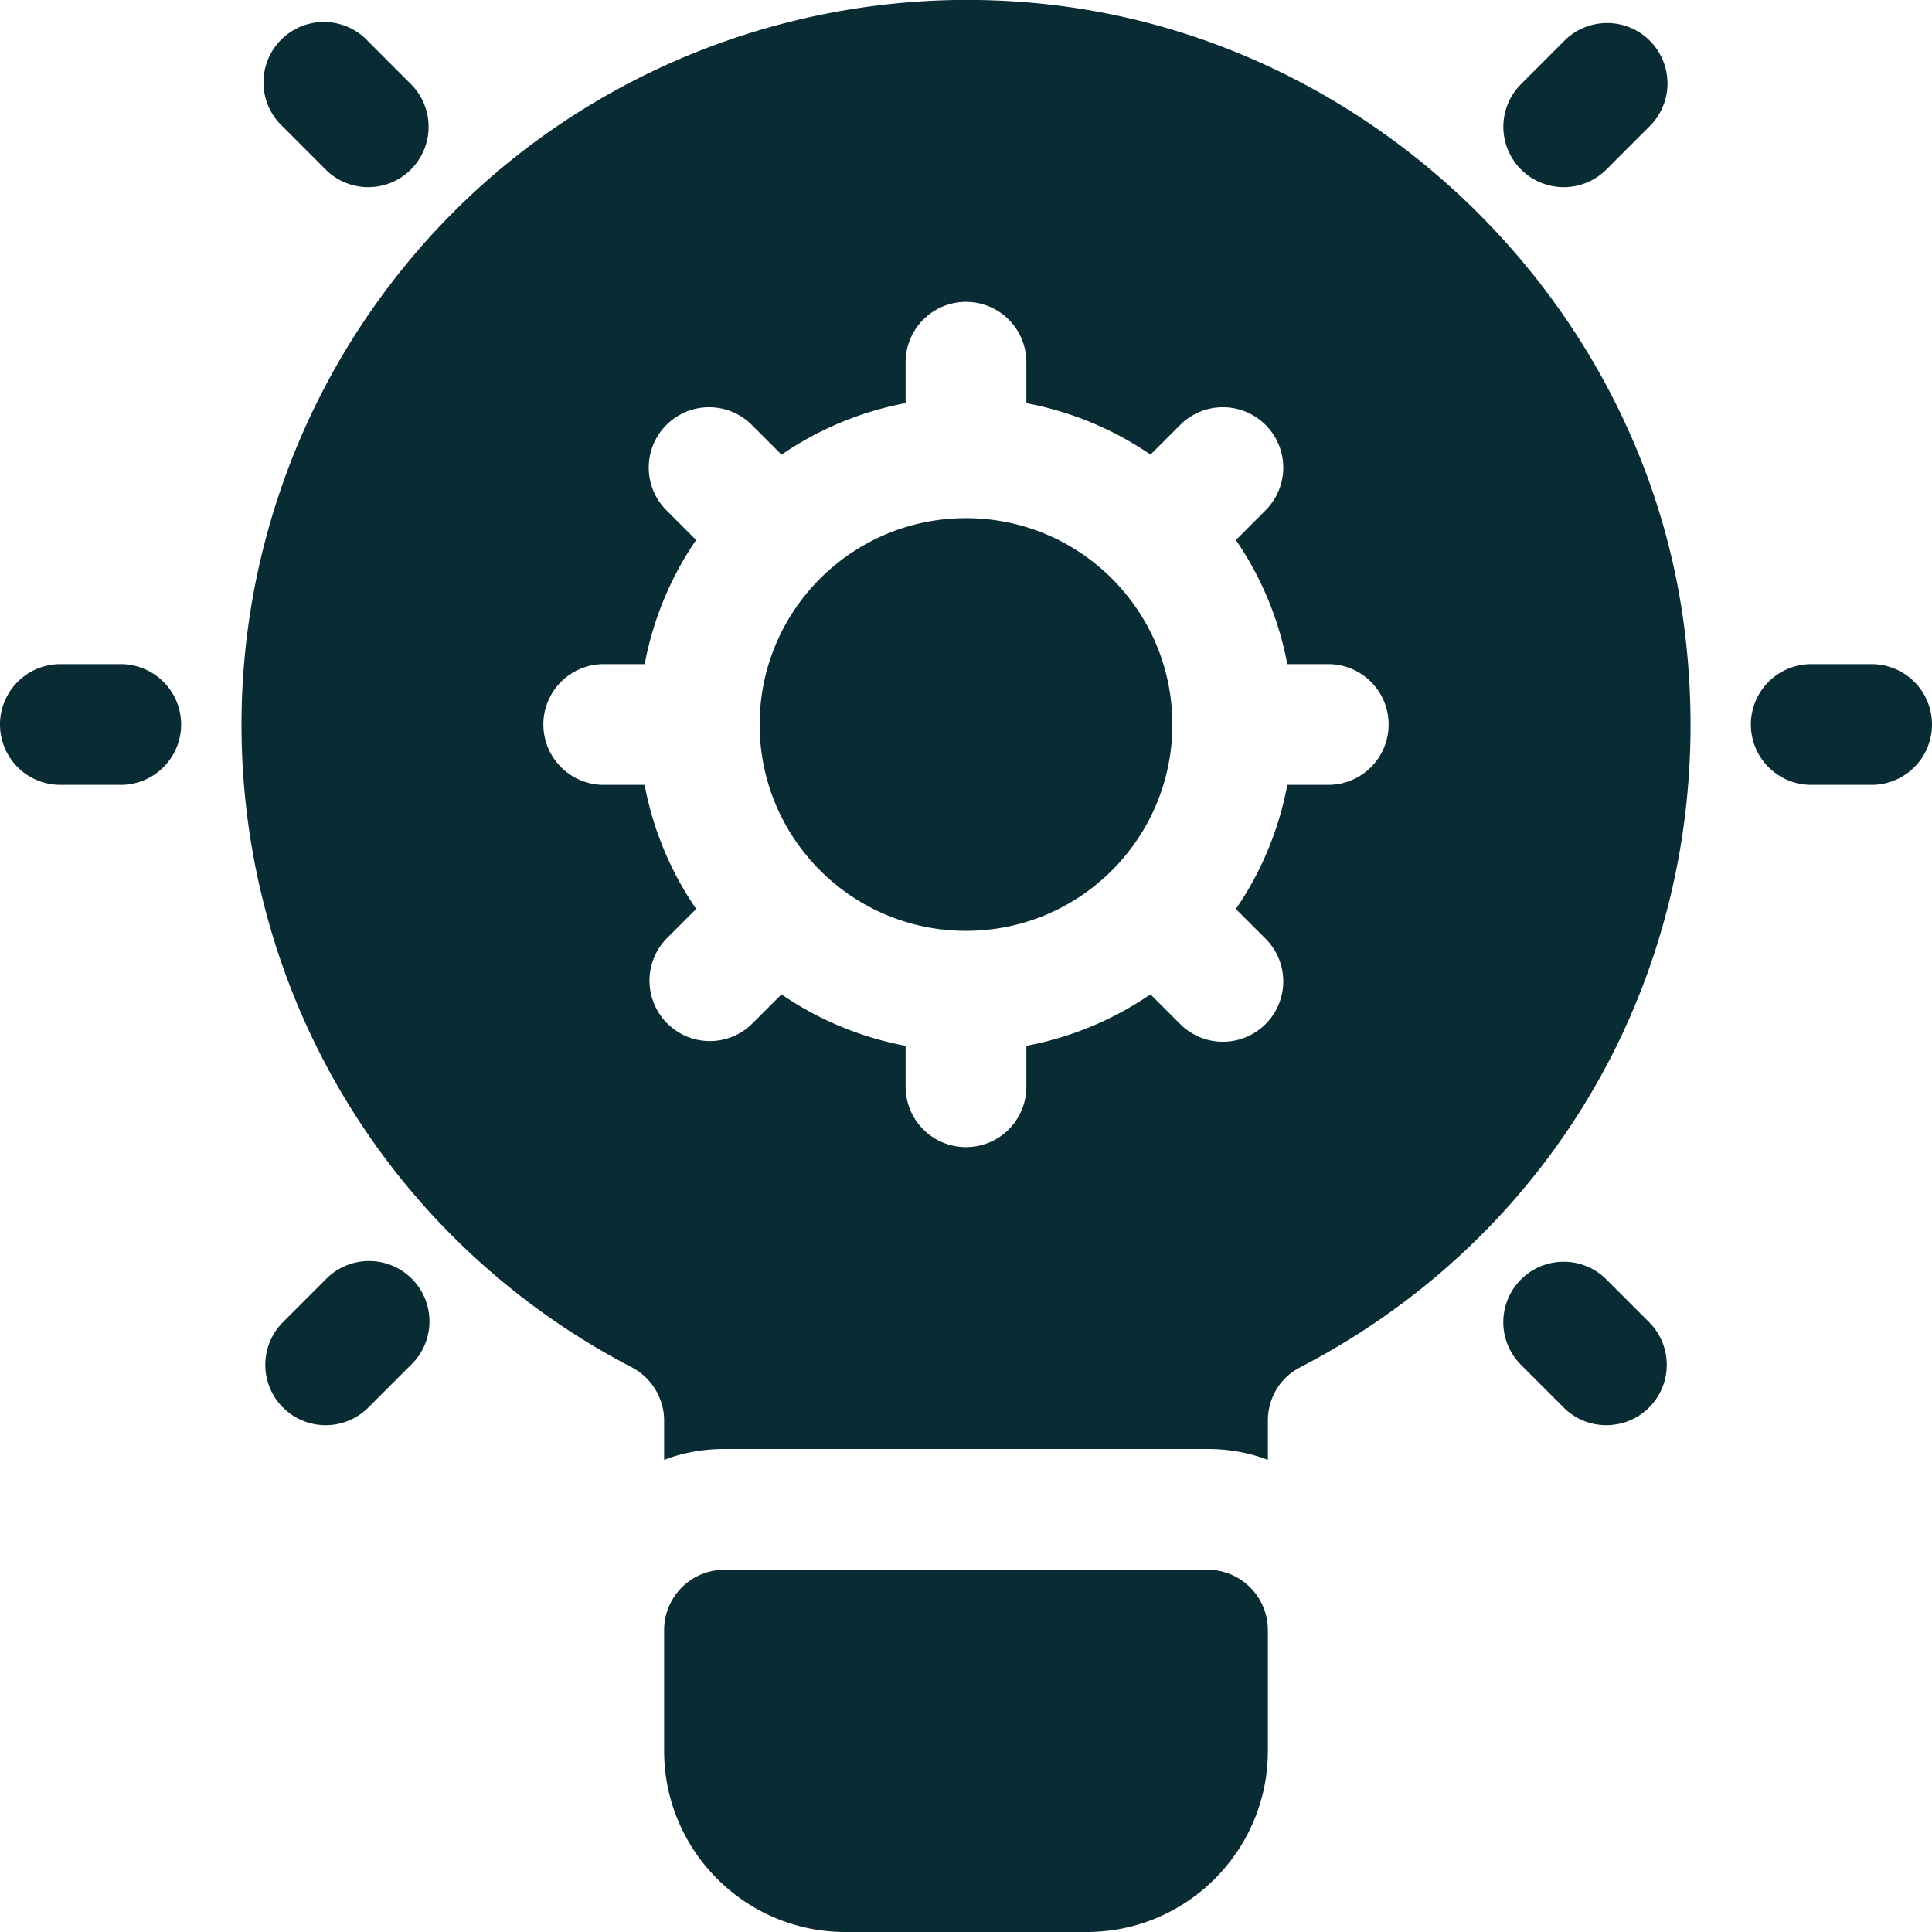 <svg xmlns="http://www.w3.org/2000/svg" version="1.1" xmlns:xlink="http://www.w3.org/1999/xlink" width="512" height="512" x="0" y="0" viewBox="0 0 32 32" style="enable-background:new 0 0 512 512" xml:space="preserve" class=""><g><path d="M20 26h-8a1 1 0 0 0-1 1v2c0 1.654 1.346 3 3 3h4c1.654 0 3-1.346 3-3v-2a1 1 0 0 0-1-1z" fill="#092b34" opacity="1" data-original="#000000" class=""></path><circle cx="16" cy="12" r="3.418" fill="#092b34" opacity="1" data-original="#000000" class=""></circle><path d="M27.89 10.34C27.18 5.01 22.77.7 17.42.08c-3.43-.4-6.86.69-9.41 2.96A12.023 12.023 0 0 0 4 12c0 4.5 2.48 8.58 6.47 10.65.32.17.53.51.53.88v.65c.31-.12.65-.18 1-.18h8c.35 0 .69.06 1 .18v-.65c0-.37.2-.71.53-.88 4.55-2.36 7.04-7.19 6.36-12.31zM22 13h-.678a5.387 5.387 0 0 1-.852 2.056l.48.48a1 1 0 1 1-1.415 1.413l-.48-.48a5.387 5.387 0 0 1-2.055.853V18a1 1 0 1 1-2 0v-.678a5.387 5.387 0 0 1-2.056-.852l-.48.48a.997.997 0 0 1-1.413 0 1 1 0 0 1 0-1.415l.48-.48A5.387 5.387 0 0 1 10.677 13H10a1 1 0 1 1 0-2h.678c.141-.75.435-1.448.852-2.056l-.48-.48a1 1 0 1 1 1.415-1.413l.48.48A5.387 5.387 0 0 1 15 6.677V6a1 1 0 1 1 2 0v.678c.751.141 1.448.435 2.056.852l.48-.48a1 1 0 1 1 1.413 1.415l-.479.48c.417.607.71 1.304.852 2.055H22a1 1 0 1 1 0 2zM2 13H1a1 1 0 1 1 0-2h1a1 1 0 1 1 0 2zM6.1 3.1a.997.997 0 0 1-.706-.292L4.687 2.1A1 1 0 1 1 6.1.687l.707.707A1 1 0 0 1 6.1 3.1zM5.394 23.606a1 1 0 0 1-.707-1.707l.707-.707a1 1 0 1 1 1.414 1.414l-.707.707a.997.997 0 0 1-.707.293zM31 13h-1a1 1 0 1 1 0-2h1a1 1 0 1 1 0 2zM25.9 3.1a1 1 0 0 1-.707-1.707l.706-.706A1 1 0 1 1 27.314 2.1l-.707.707a.997.997 0 0 1-.707.293zM26.606 23.606a.997.997 0 0 1-.707-.293l-.707-.707a1 1 0 1 1 1.415-1.414l.707.707a1 1 0 0 1-.707 1.707z" fill="#092b34" opacity="1" data-original="#000000" class=""></path></g></svg>